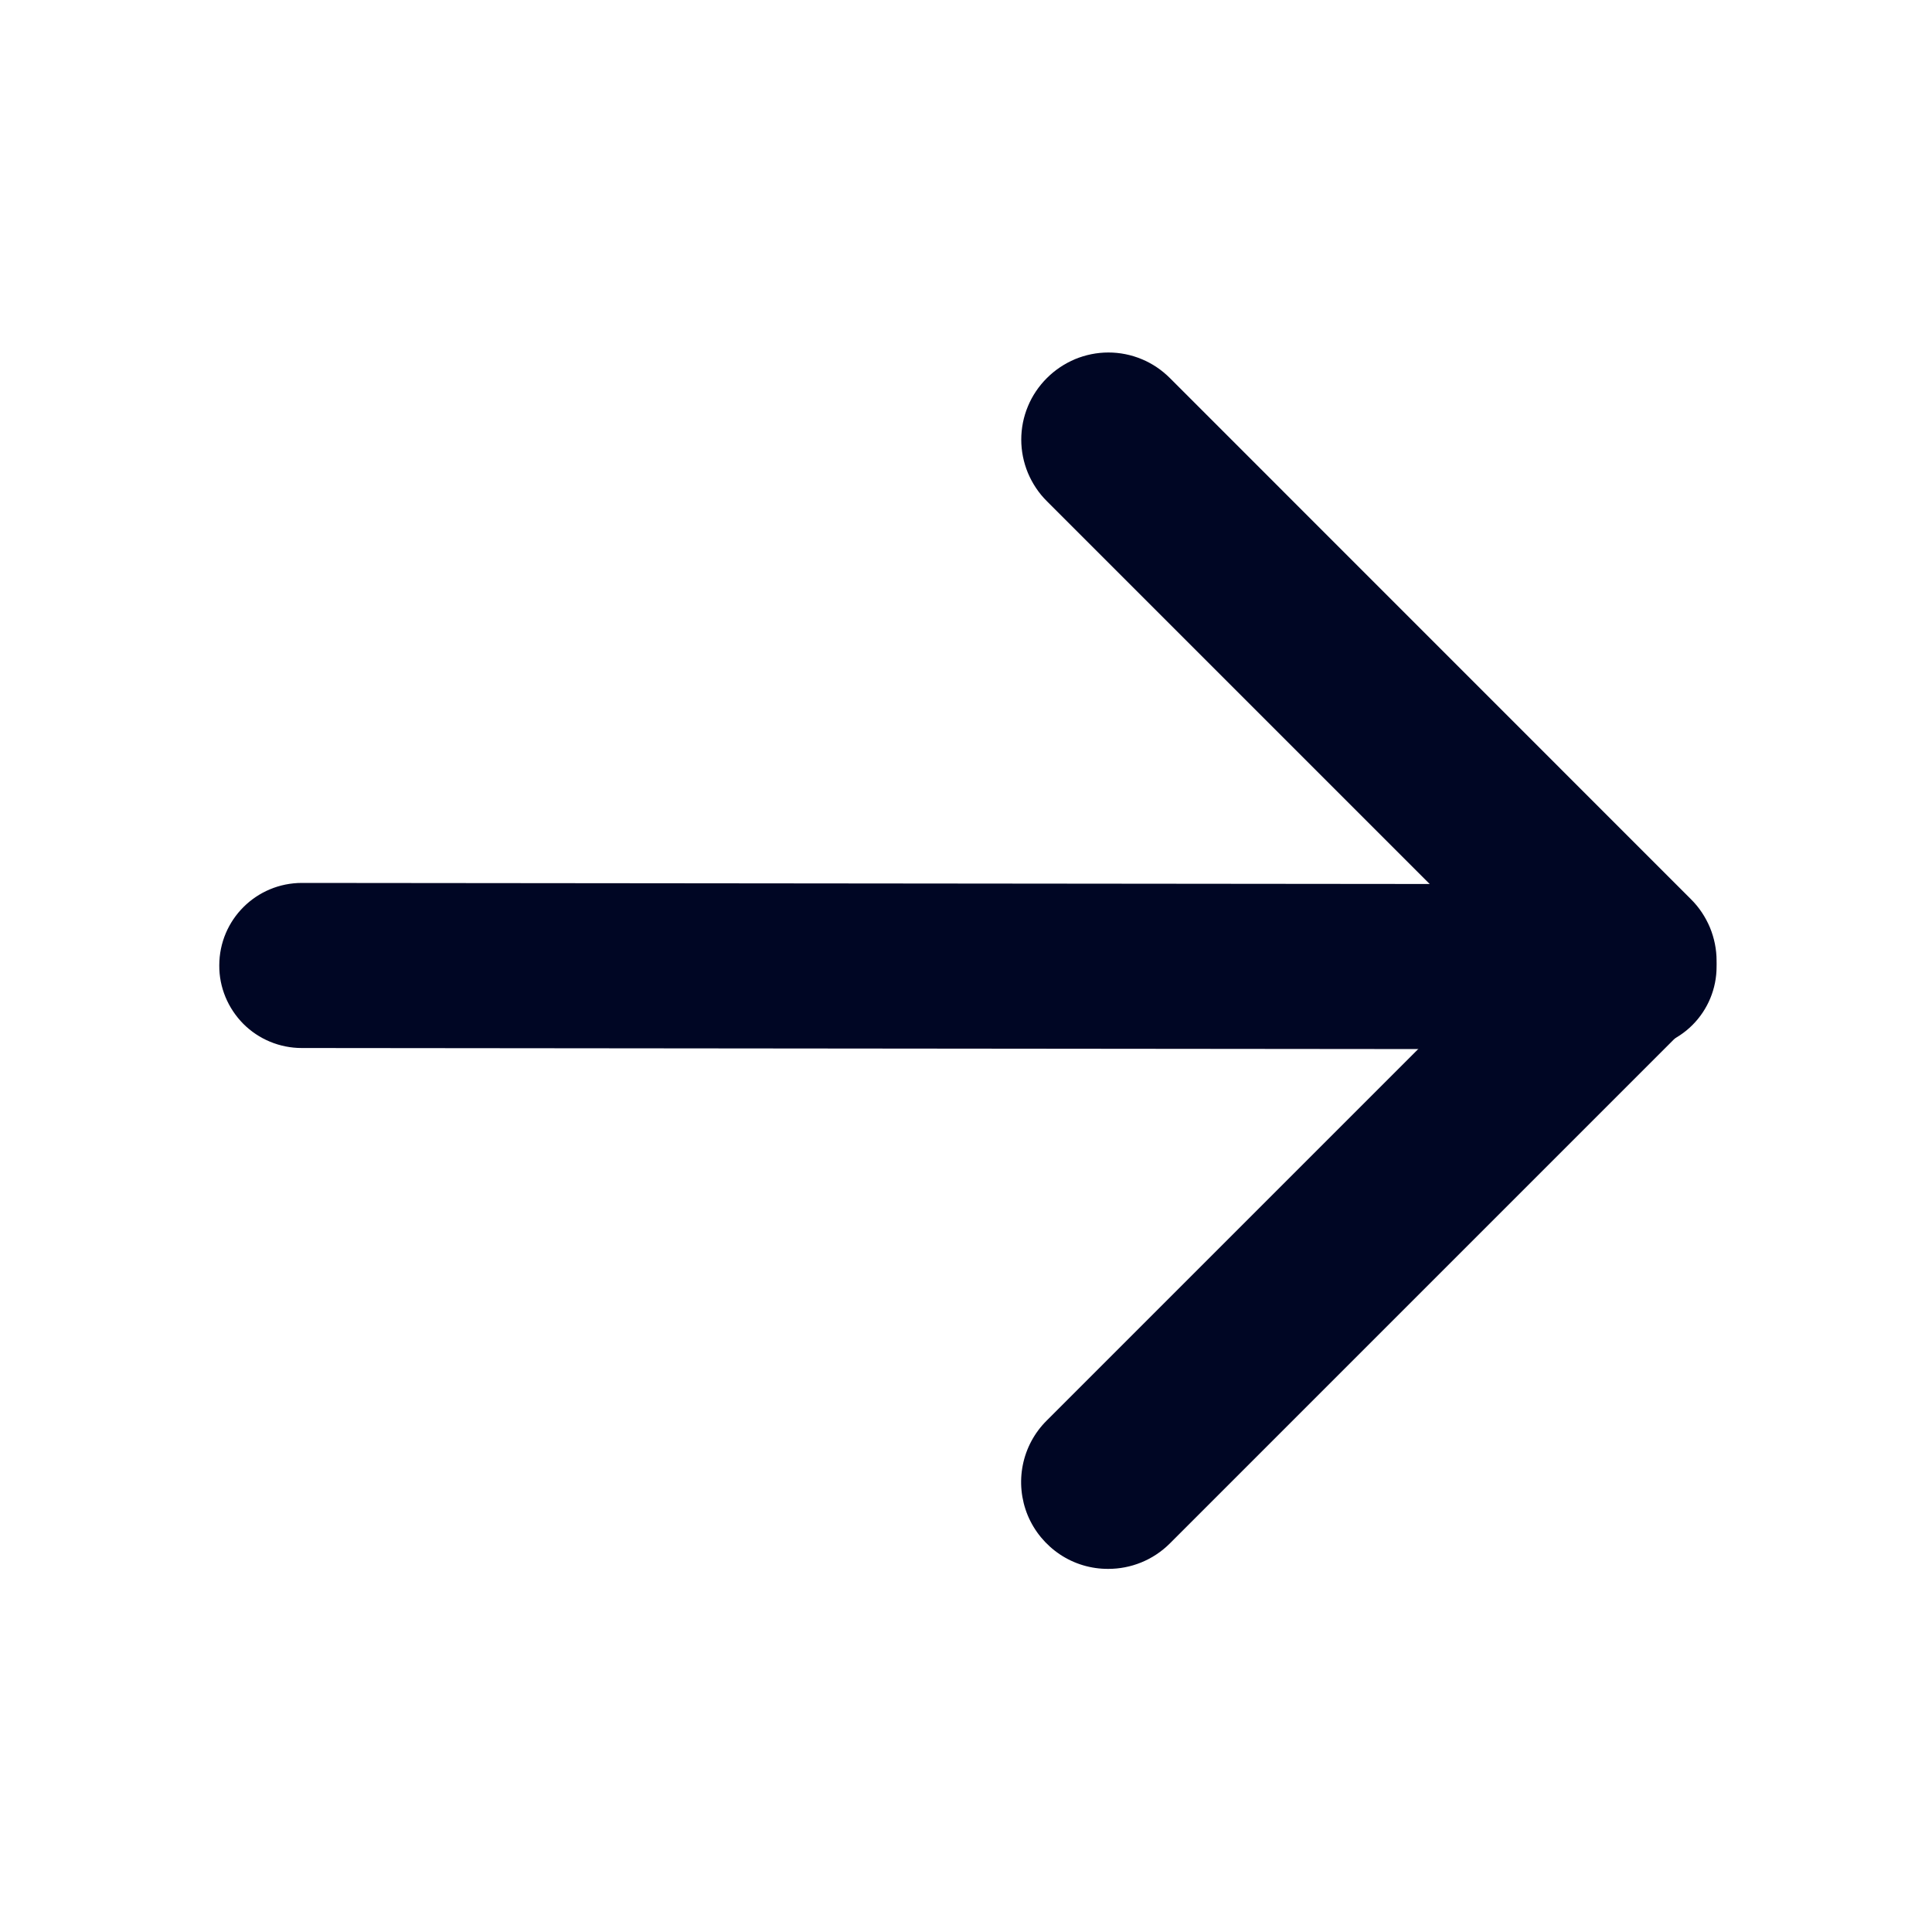 <svg width="20" height="20" xmlns="http://www.w3.org/2000/svg" fill="none">

 <g>
  <title>Layer 1</title>
  <path id="svg_1" fill="#000624" d="m16.915,10.862l-13.792,-0.013c-0.112,0 -0.223,-0.022 -0.327,-0.065c-0.104,-0.043 -0.198,-0.106 -0.277,-0.185c-0.079,-0.08 -0.142,-0.174 -0.185,-0.278c-0.043,-0.104 -0.065,-0.215 -0.064,-0.327c0,-0.473 0.383,-0.854 0.856,-0.854l13.79,0.013c0.227,0 0.444,0.09 0.604,0.25c0.16,0.16 0.25,0.378 0.25,0.604c0,0.227 -0.09,0.444 -0.25,0.604c-0.16,0.16 -0.378,0.25 -0.604,0.25z"/>
  <path id="svg_2" fill="#000624" d="m11.473,16.241c-0.178,0.001 -0.353,-0.051 -0.501,-0.15c-0.148,-0.099 -0.264,-0.239 -0.333,-0.404c-0.068,-0.165 -0.086,-0.346 -0.051,-0.521c0.035,-0.175 0.121,-0.335 0.248,-0.461l4.759,-4.759l-4.758,-4.758c-0.084,-0.083 -0.15,-0.183 -0.196,-0.292c-0.045,-0.109 -0.069,-0.226 -0.069,-0.345c0,-0.118 0.023,-0.235 0.069,-0.345c0.045,-0.109 0.112,-0.208 0.196,-0.292c0.084,-0.084 0.183,-0.15 0.292,-0.196c0.109,-0.045 0.226,-0.069 0.345,-0.069c0.118,0 0.235,0.023 0.345,0.069c0.109,0.045 0.208,0.112 0.292,0.196l5.394,5.395c0.084,0.083 0.15,0.183 0.196,0.292c0.045,0.109 0.069,0.226 0.069,0.345c0,0.118 -0.023,0.235 -0.069,0.345c-0.045,0.109 -0.112,0.208 -0.196,0.292l-5.395,5.395c-0.176,0.175 -0.406,0.263 -0.637,0.263z"/>
 </g>
</svg>